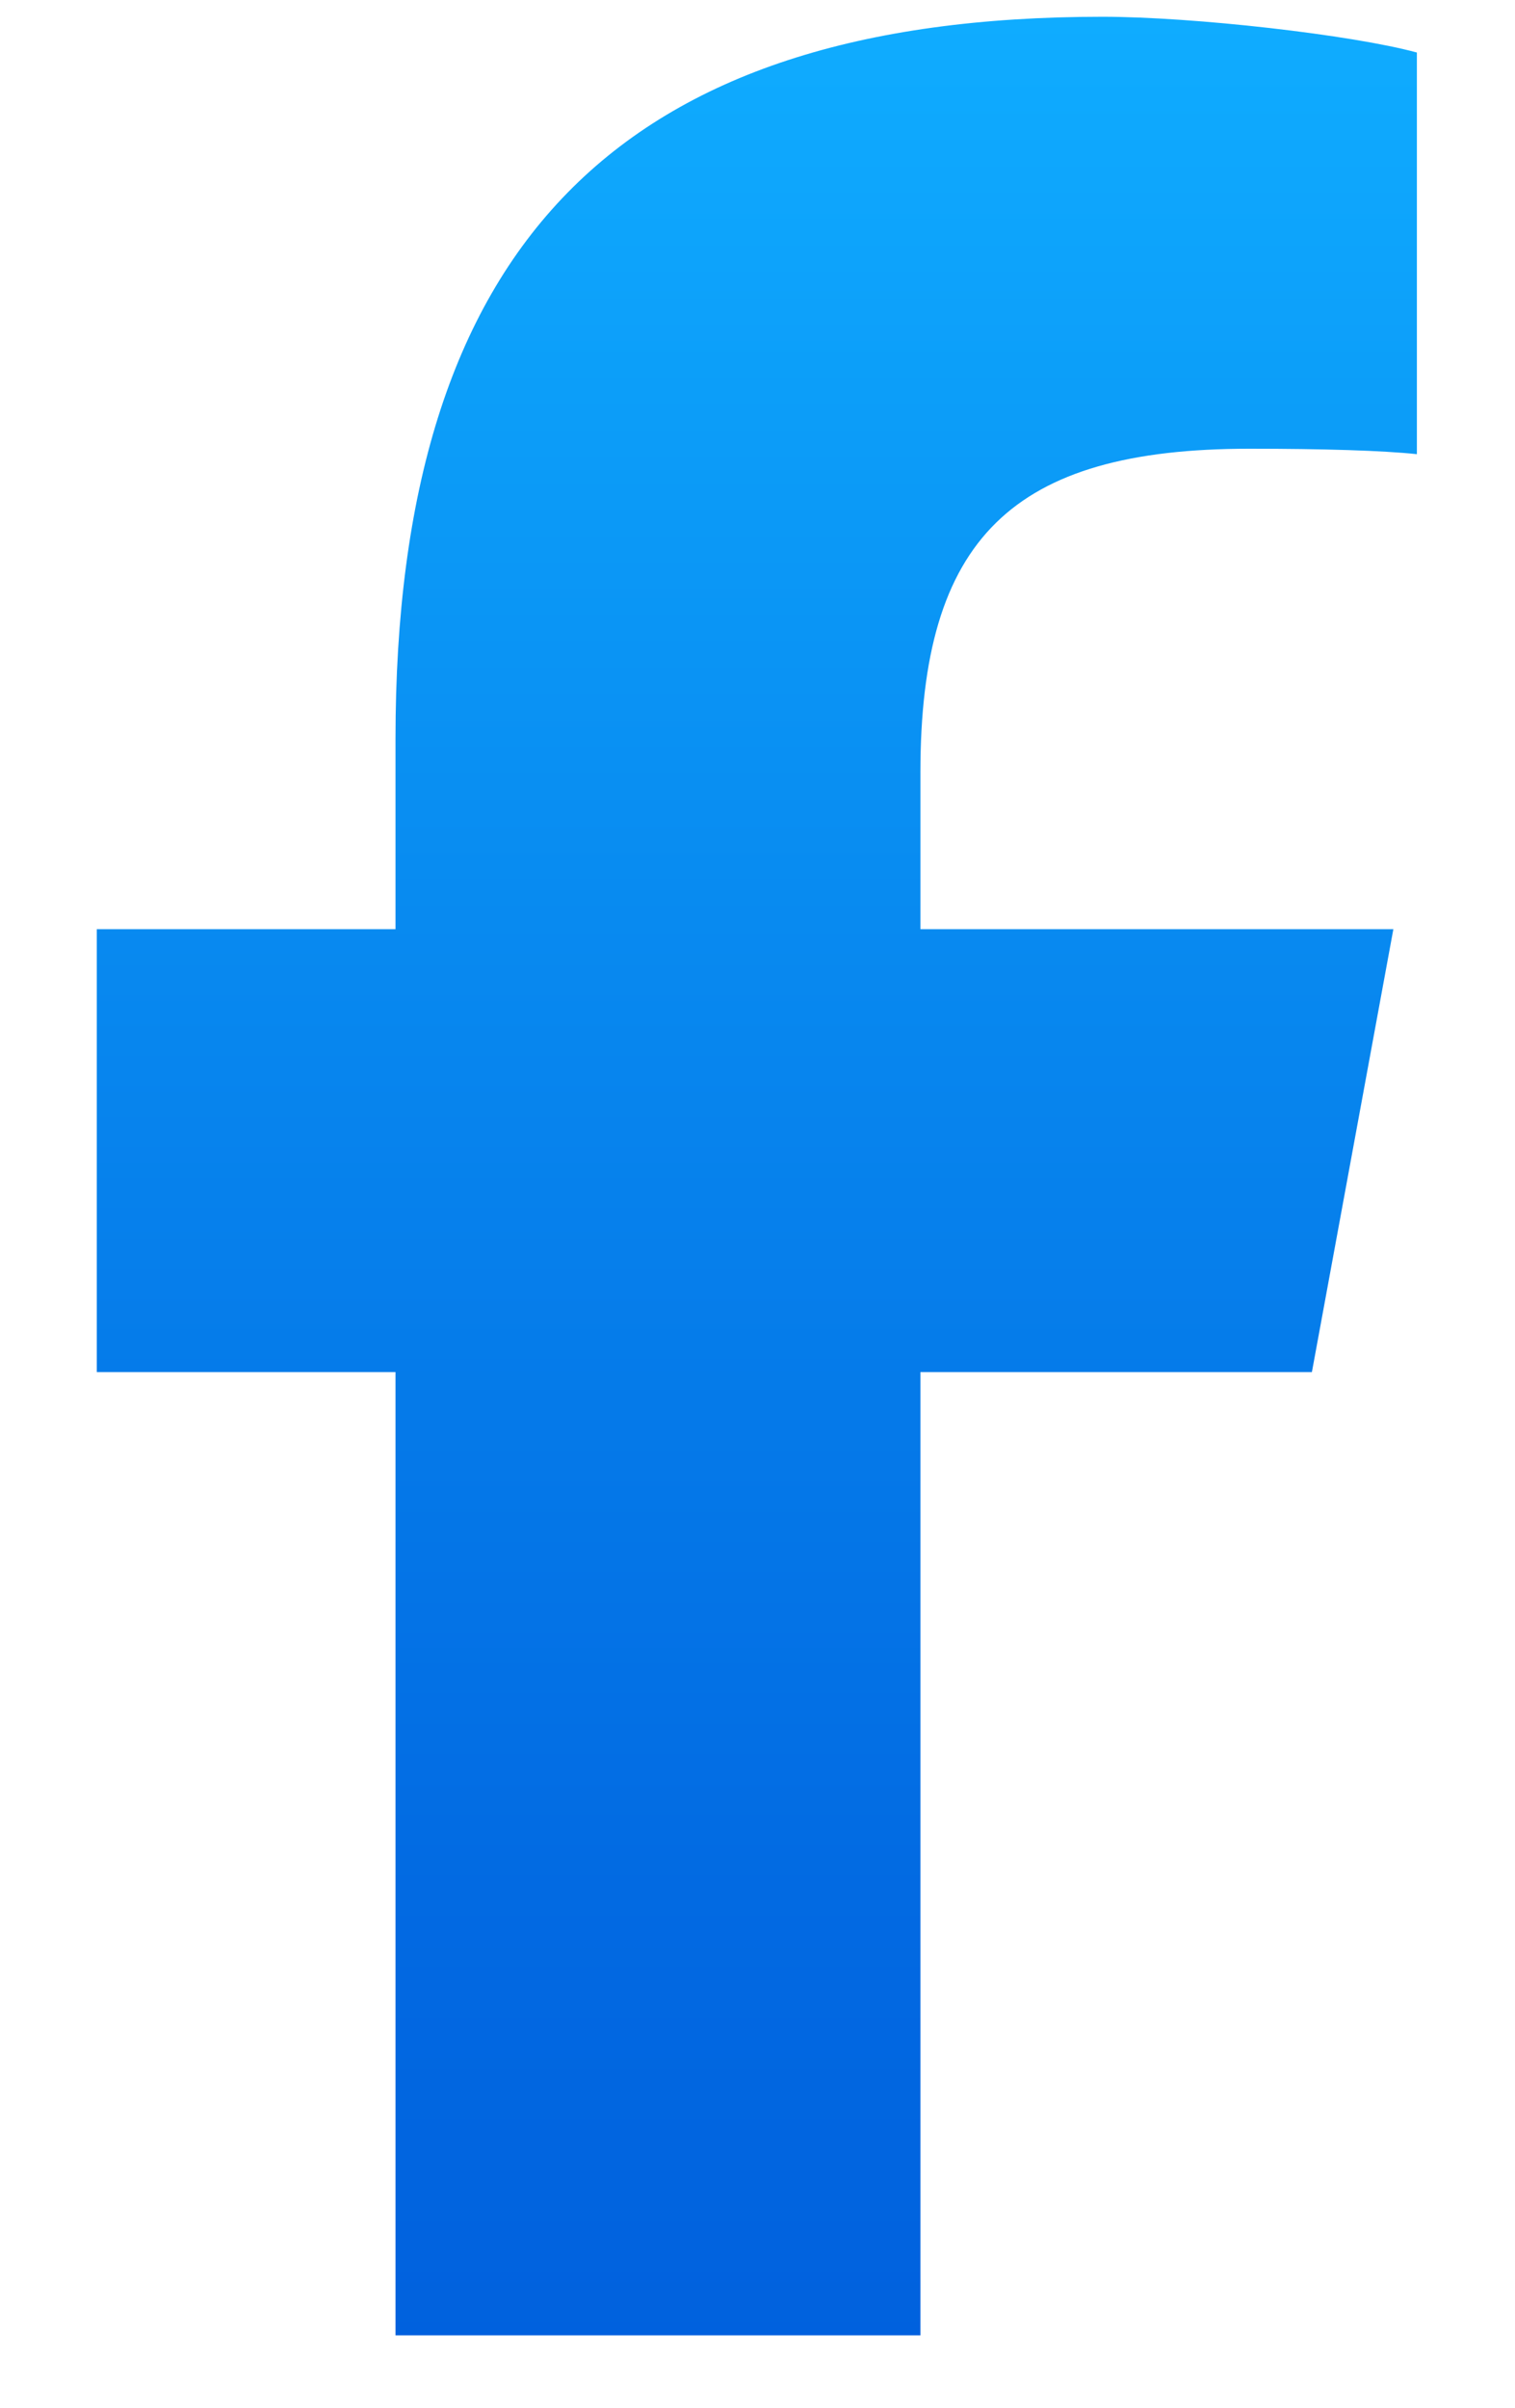 <svg width="17" height="27" viewBox="0 0 17 27" fill="none" xmlns="http://www.w3.org/2000/svg">
<g clip-path="url(#clip0_572_2881)">
<path d="M4.438 15.386V26.188H10.328V15.386H14.721L15.635 10.42H10.328V8.663C10.328 6.037 11.359 5.032 14.02 5.032C14.848 5.032 15.513 5.052 15.899 5.093V0.589C15.173 0.391 13.395 0.188 12.37 0.188C6.941 0.188 4.438 2.752 4.438 8.282V10.42H1.086V15.386H4.438Z" fill="url(#paint0_linear_572_2881)"/>
</g>
<defs>
<linearGradient id="paint0_linear_572_2881" x1="8.493" y1="0.221" x2="8.493" y2="27.482" gradientUnits="userSpaceOnUse">
<stop stop-color="#0FACFF"/>
<stop offset="0.37" stop-color="#088AF0"/>
<stop offset="0.77" stop-color="#026AE2"/>
<stop offset="1" stop-color="#005FDD"/>
</linearGradient>
<clipPath id="clip0_572_2881">
<rect width="16.25" height="26" fill="white" transform="translate(0.375 0.188)"/>
</clipPath>
</defs>
</svg>
